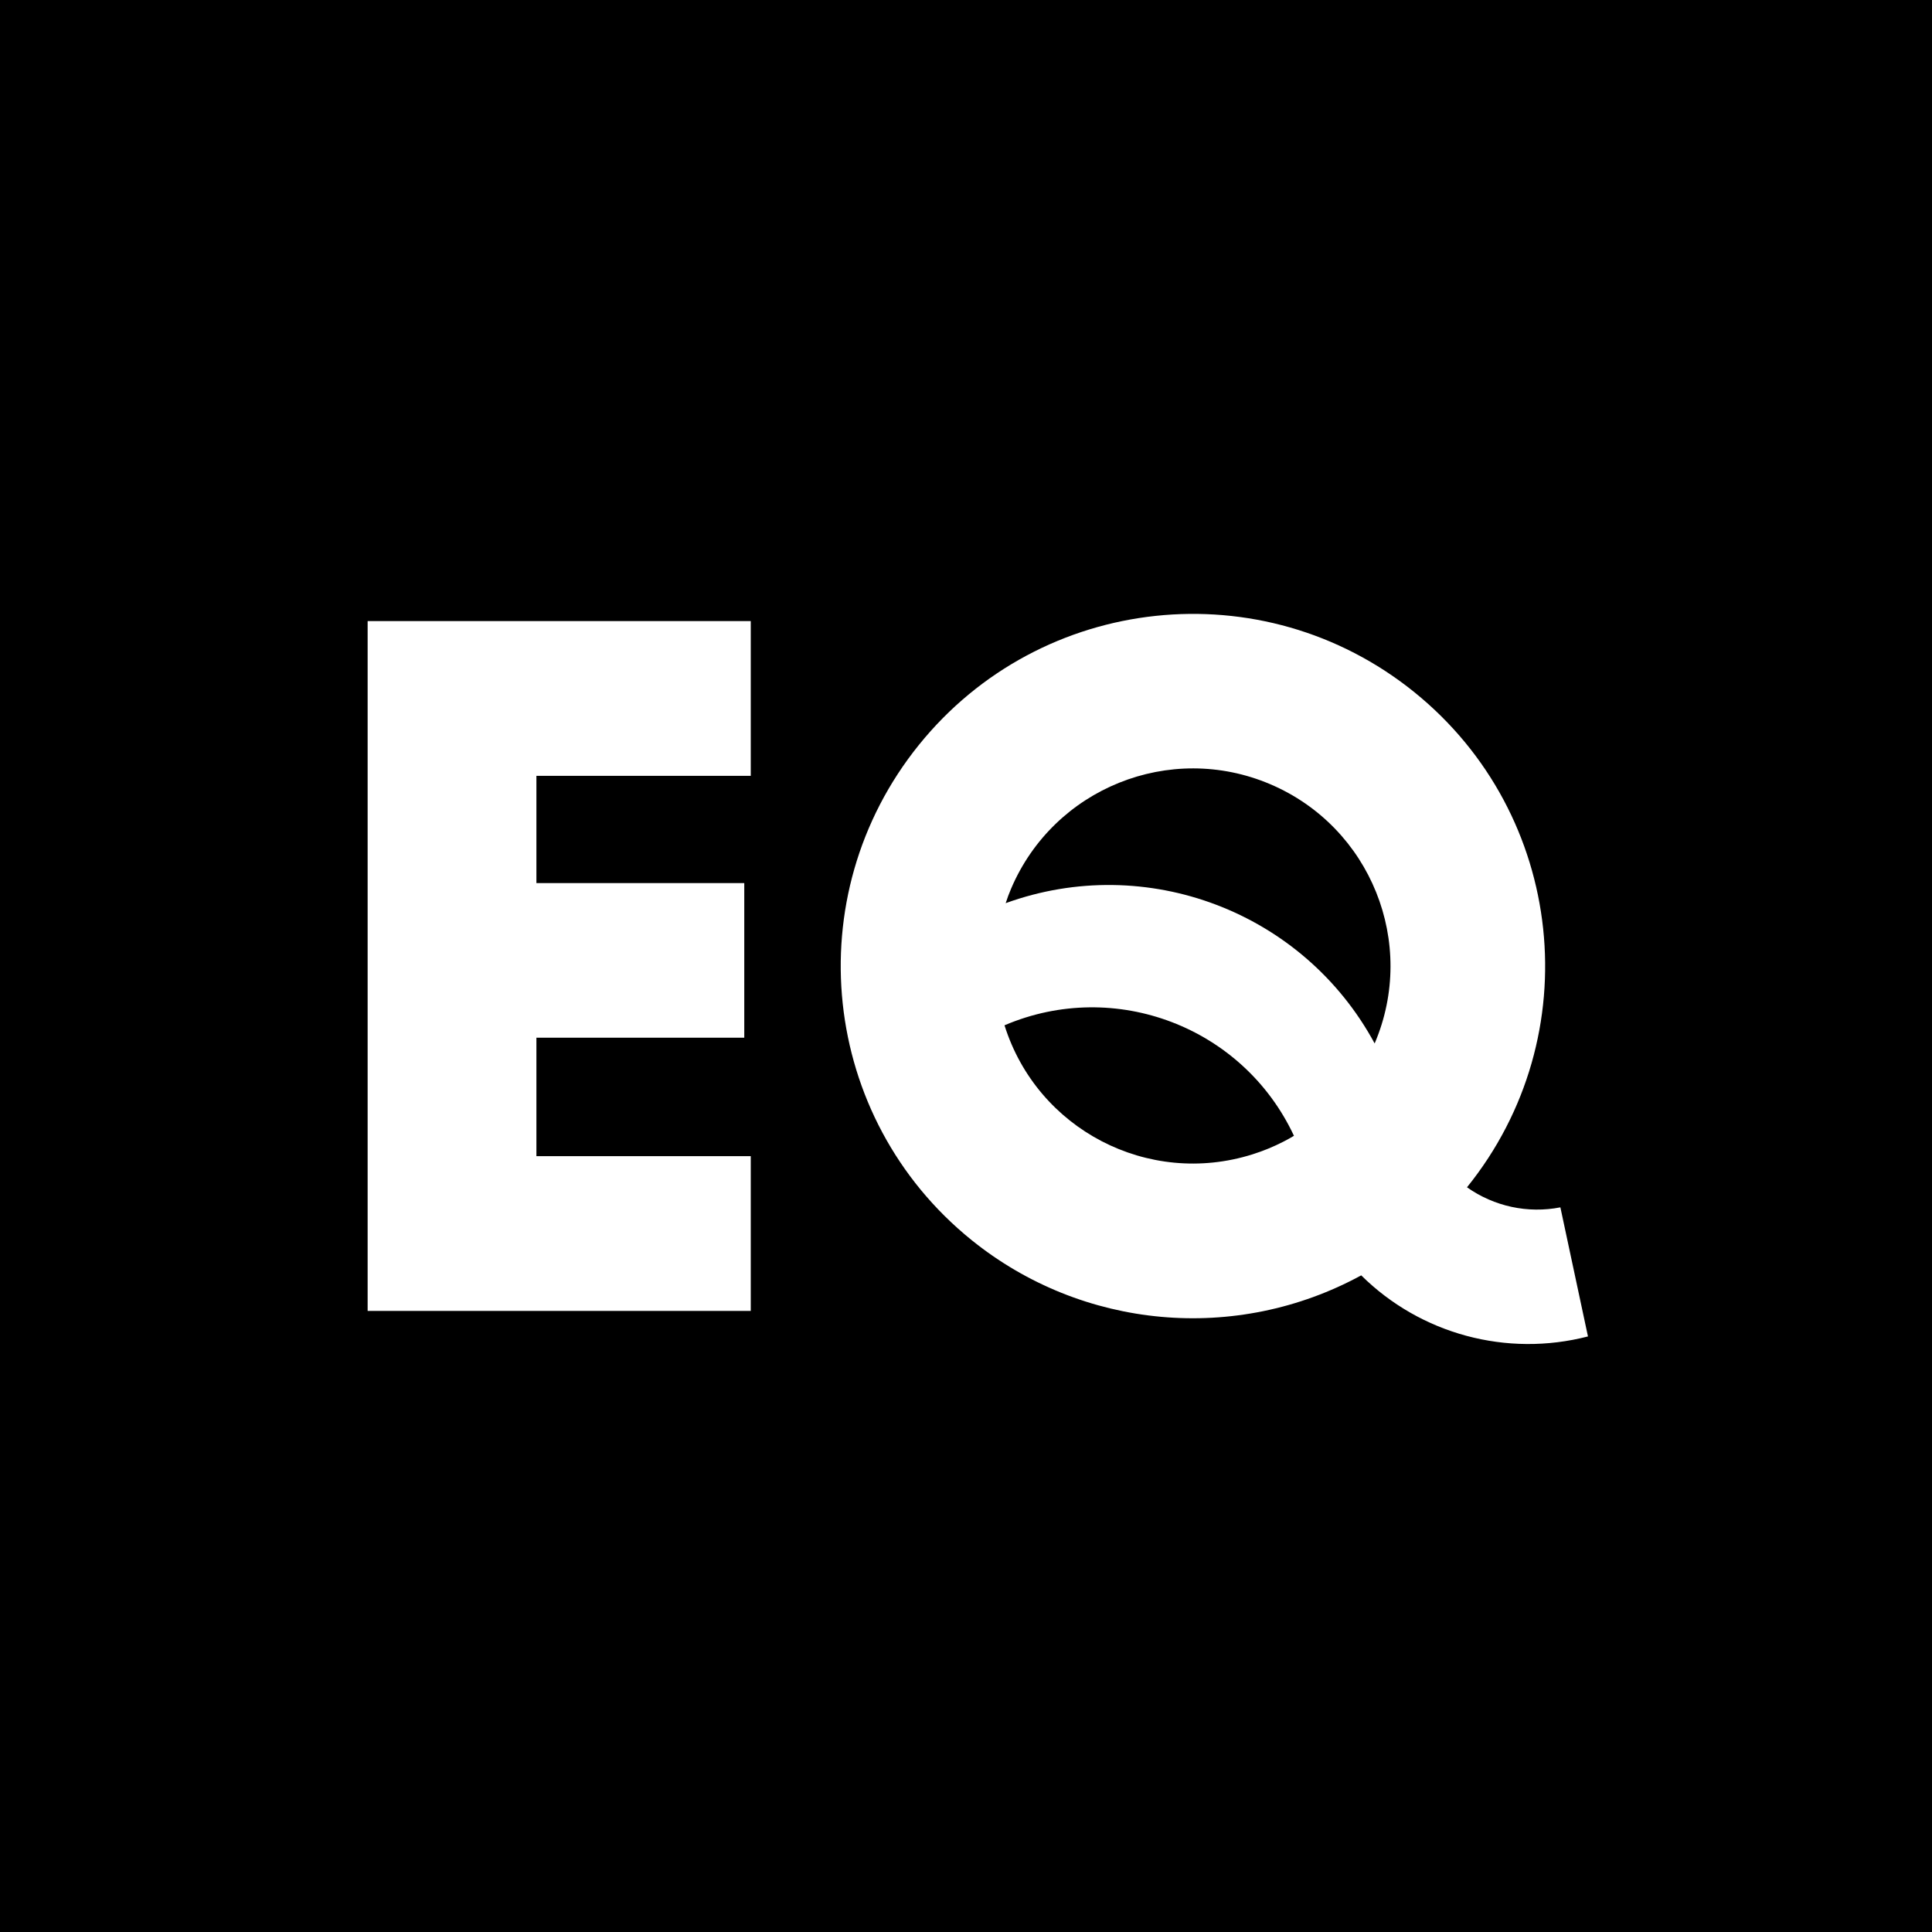 <?xml version="1.0" encoding="utf-8"?>
<!-- Generator: Adobe Illustrator 25.0.0, SVG Export Plug-In . SVG Version: 6.00 Build 0)  -->
<svg version="1.1" id="EQ_x5F_ID-Text" xmlns="http://www.w3.org/2000/svg" xmlns:xlink="http://www.w3.org/1999/xlink" x="0px"
	 y="0px" viewBox="0 0 1309.6 1309.6" style="enable-background:new 0 0 1309.6 1309.6;" xml:space="preserve">
<rect x="0" y="0" width="1309.6" height="1309.6" fill="#808080" stroke="none"/>
<style type="text/css">
	.st0{fill:#FFFFFF;}
</style>
<g id="POLYLINE_1_">
	<polyline points="1309.6,1309.6 0,1309.6 0,0 1309.6,0 1309.6,1309.6 	"/>
</g>
<g id="POLYLINE">
	<polyline class="st0" points="249.2,421 508.9,421 508.9,525.9 363.6,525.9 363.6,598.6 504.5,598.6 504.5,703.4 363.6,703.4 
		363.6,783.7 508.9,783.7 508.9,888.6 249.2,888.6 249.2,421 	"/>
</g>
<g id="LWPOLYLINE">
	<path class="st0" d="M1057.7,818.4c-22.1,4.3-44.9-0.6-63.3-13.6c82.8-102.6,66.8-252.9-35.8-335.7s-252.9-66.8-335.7,35.8
		S556,757.8,658.6,840.6c75.1,60.6,179.3,70.1,264.1,23.9c40.3,39.9,98.7,55.6,153.7,41.4L1057.7,818.4z"/>
</g>
<g id="LWPOLYLINE_1_">
	<path d="M931.8,707.3c29-68-2.7-146.7-70.7-175.7c-68-29-146.7,2.7-175.7,70.7c-1.4,3.2-2.6,6.5-3.7,9.9
		C777.1,577.6,883.5,618,931.8,707.3z"/>
</g>
<g id="LWPOLYLINE_2_">
	<path d="M877.1,769.9c-34.5-73.8-121.3-106.9-196.2-74.9c22.2,70.6,97.4,109.7,168,87.5c7.3-2.3,14.4-5.2,21.2-8.7
		C872.4,772.6,874.8,771.3,877.1,769.9z"/>
</g>
</svg>
